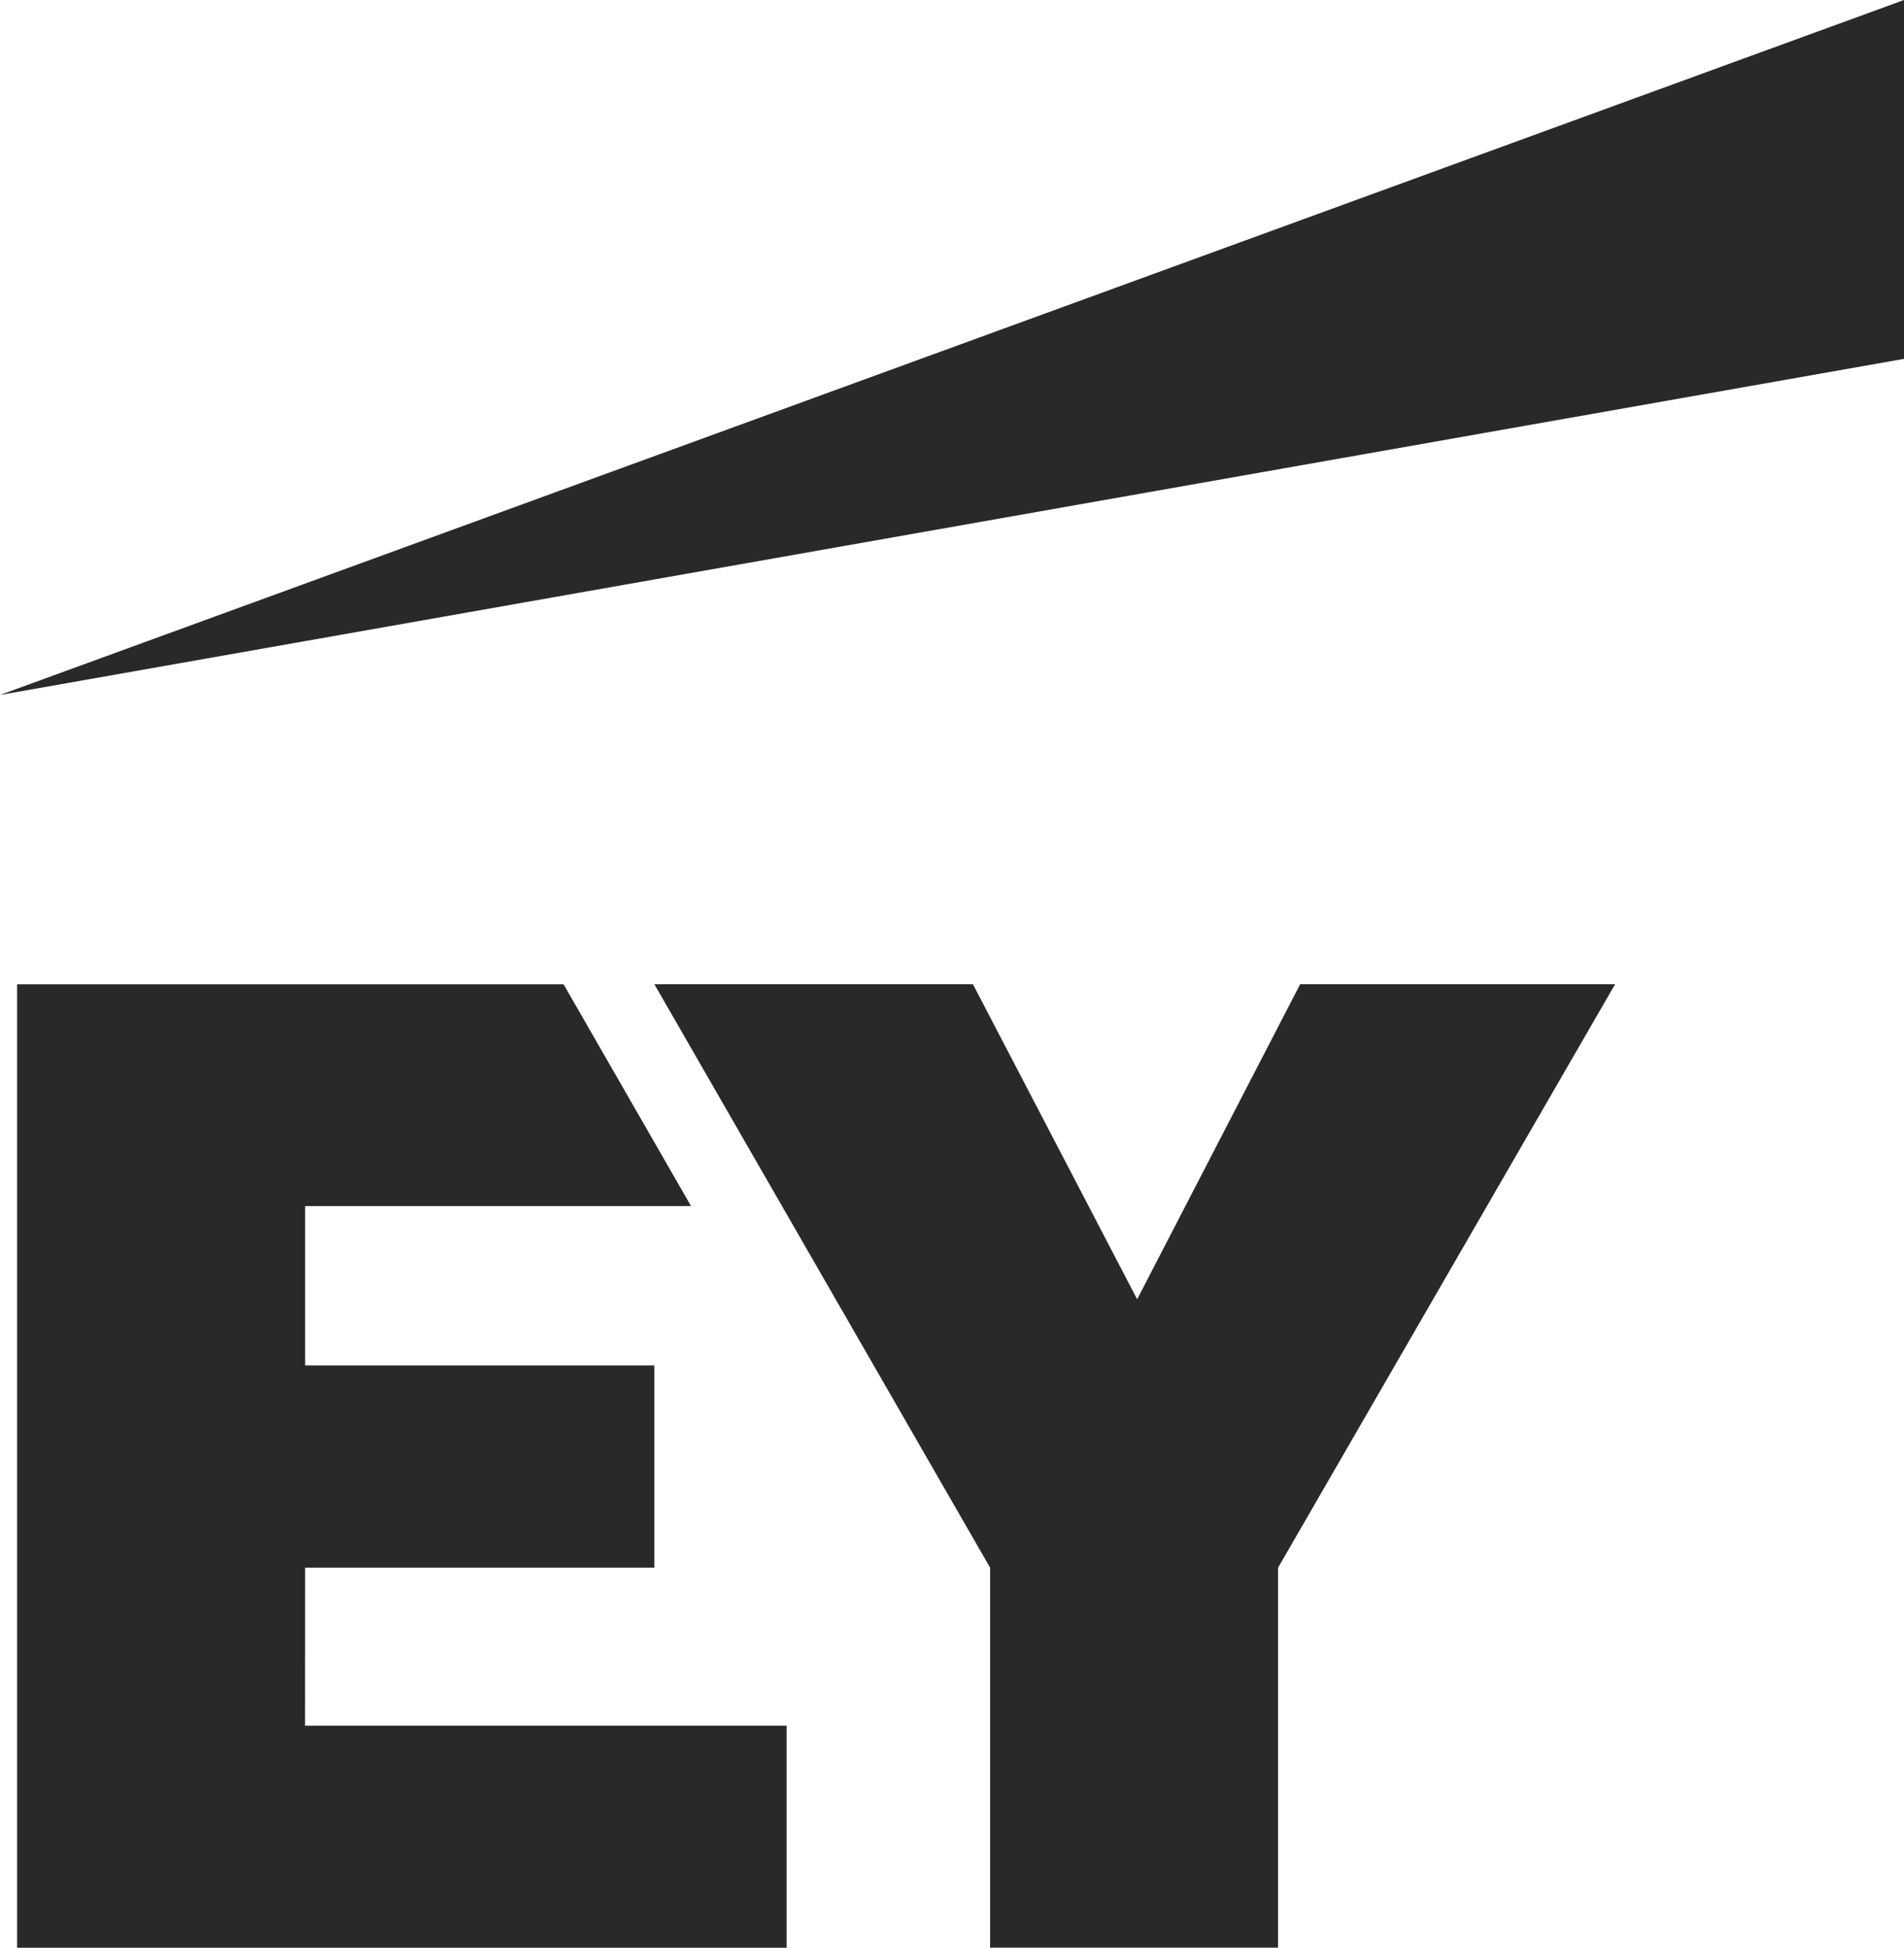 <svg xmlns="http://www.w3.org/2000/svg" width="72.315" height="73.954" viewBox="0 0 72.315 73.954"><path d="M-2826.678,3956.355l72.315-26.387v13.626Zm11.589,33.137h13.264v-7.679h-13.264v-6.051h14.657l-4.84-8.42h-20.757v36.58h29.227v-8.431h-18.29Zm37.791-22.153-6.19,11.961-6.237-11.961h-12.1l12.752,22.153v14.427h10.937v-14.427l12.8-22.153Z" transform="translate(2826.678 -3929.968)" fill="#292927"/></svg>